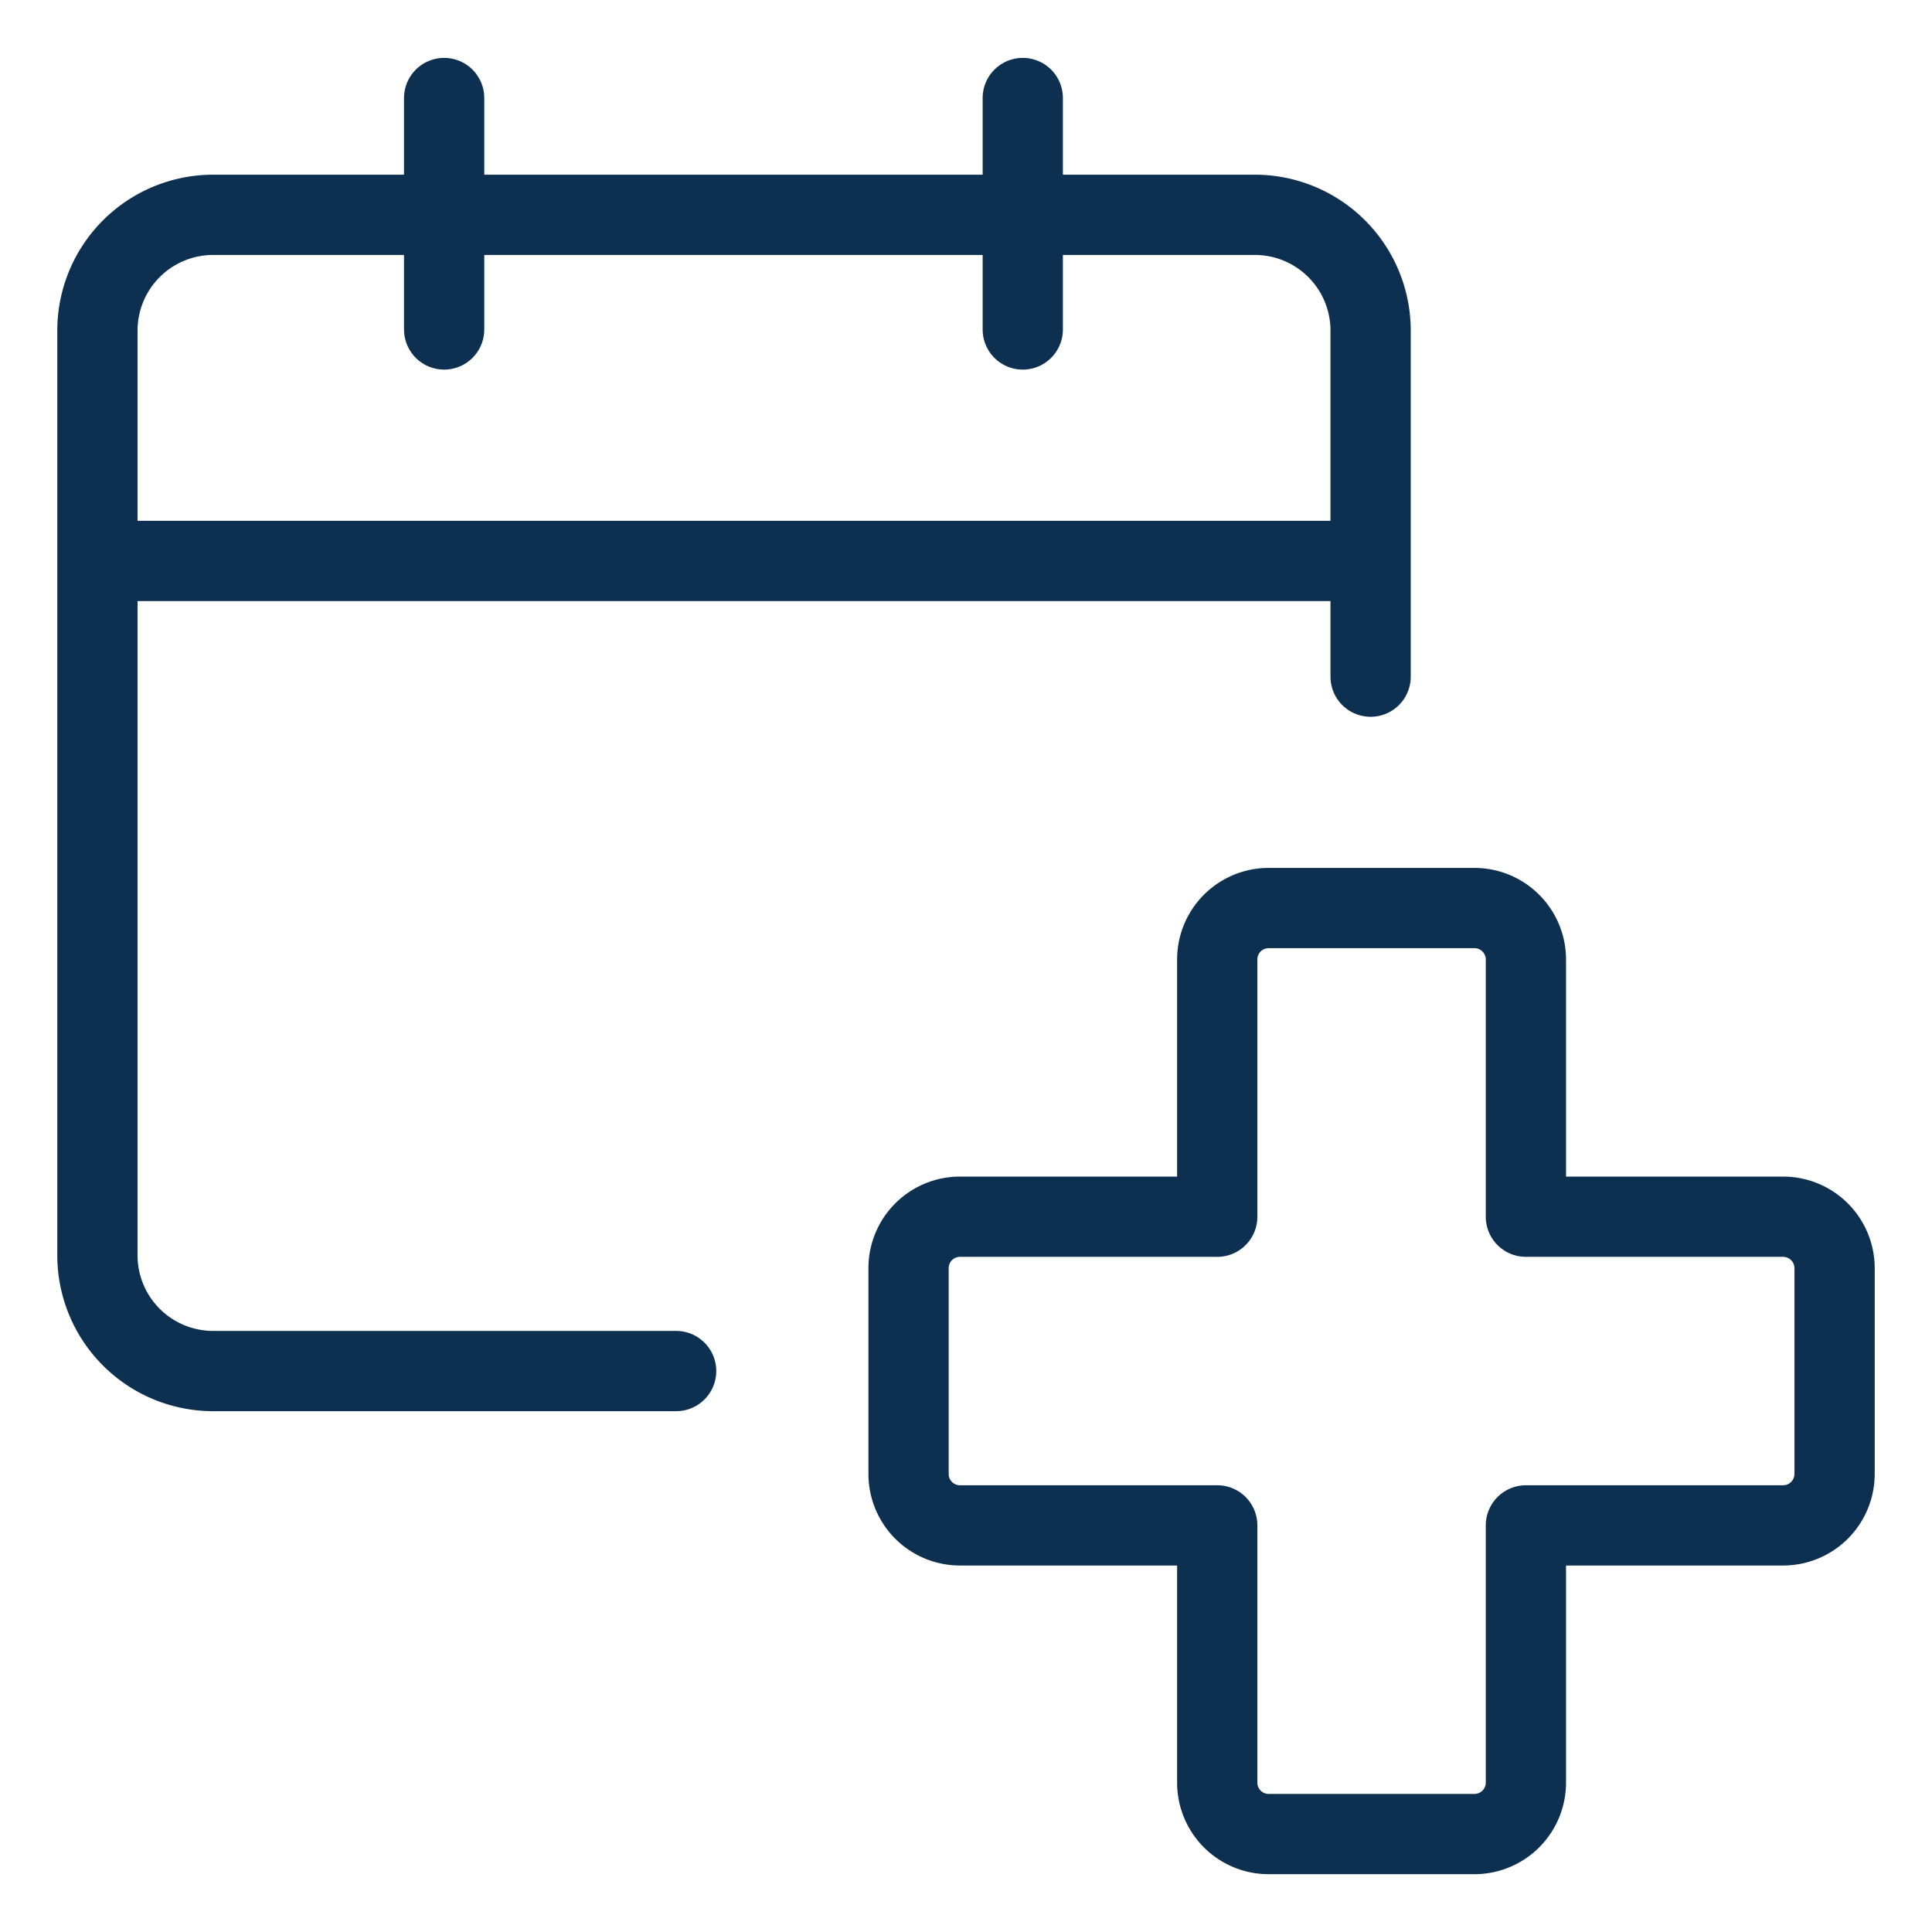 <svg xmlns="http://www.w3.org/2000/svg" viewBox="-0.54 -0.54 26 26" id="Waiting-Room-Appointment-Medical-Appointment-1--Streamline-Ultimate.svg" height="26" width="26"><desc>Waiting Room Appointment Medical Appointment 1 Streamline Icon: https://streamlinehq.com</desc><defs></defs><title>waiting-room-appointment-medical-appointment-1</title><path d="M8.559 17.911h-6.23a1.558 1.558 0 0 1 -1.558 -1.558h0V3.909a1.558 1.558 0 0 1 1.558 -1.558h14.018a1.558 1.558 0 0 1 1.558 1.558h0V8.566" stroke-linecap="round" fill="none" stroke="#0d3050" stroke-linejoin="round" stroke-width="1.08"></path><path d="m0.771 7.009 17.133 0" fill="none" stroke="#0d3050" stroke-linejoin="round" stroke-width="1.08"></path><path d="m5.437 3.894 0 -3.115" stroke-linecap="round" fill="none" stroke="#0d3050" stroke-linejoin="round" stroke-width="1.08"></path><path d="m13.224 3.894 0 -3.115" stroke-linecap="round" fill="none" stroke="#0d3050" stroke-linejoin="round" stroke-width="1.08"></path><path d="M24.149 16.527a0.693 0.693 0 0 0 -0.693 -0.693h-3.461v-3.461a0.693 0.693 0 0 0 -0.693 -0.693h-2.768a0.692 0.692 0 0 0 -0.693 0.693v3.461h-3.461a0.692 0.692 0 0 0 -0.693 0.693v2.768a0.692 0.692 0 0 0 0.693 0.693h3.461v3.461a0.692 0.692 0 0 0 0.693 0.693h2.768a0.693 0.693 0 0 0 0.693 -0.693V19.988h3.461a0.693 0.693 0 0 0 0.693 -0.693Z" stroke-linecap="round" fill="none" stroke="#0d3050" stroke-linejoin="round" stroke-width="1.08"></path></svg>